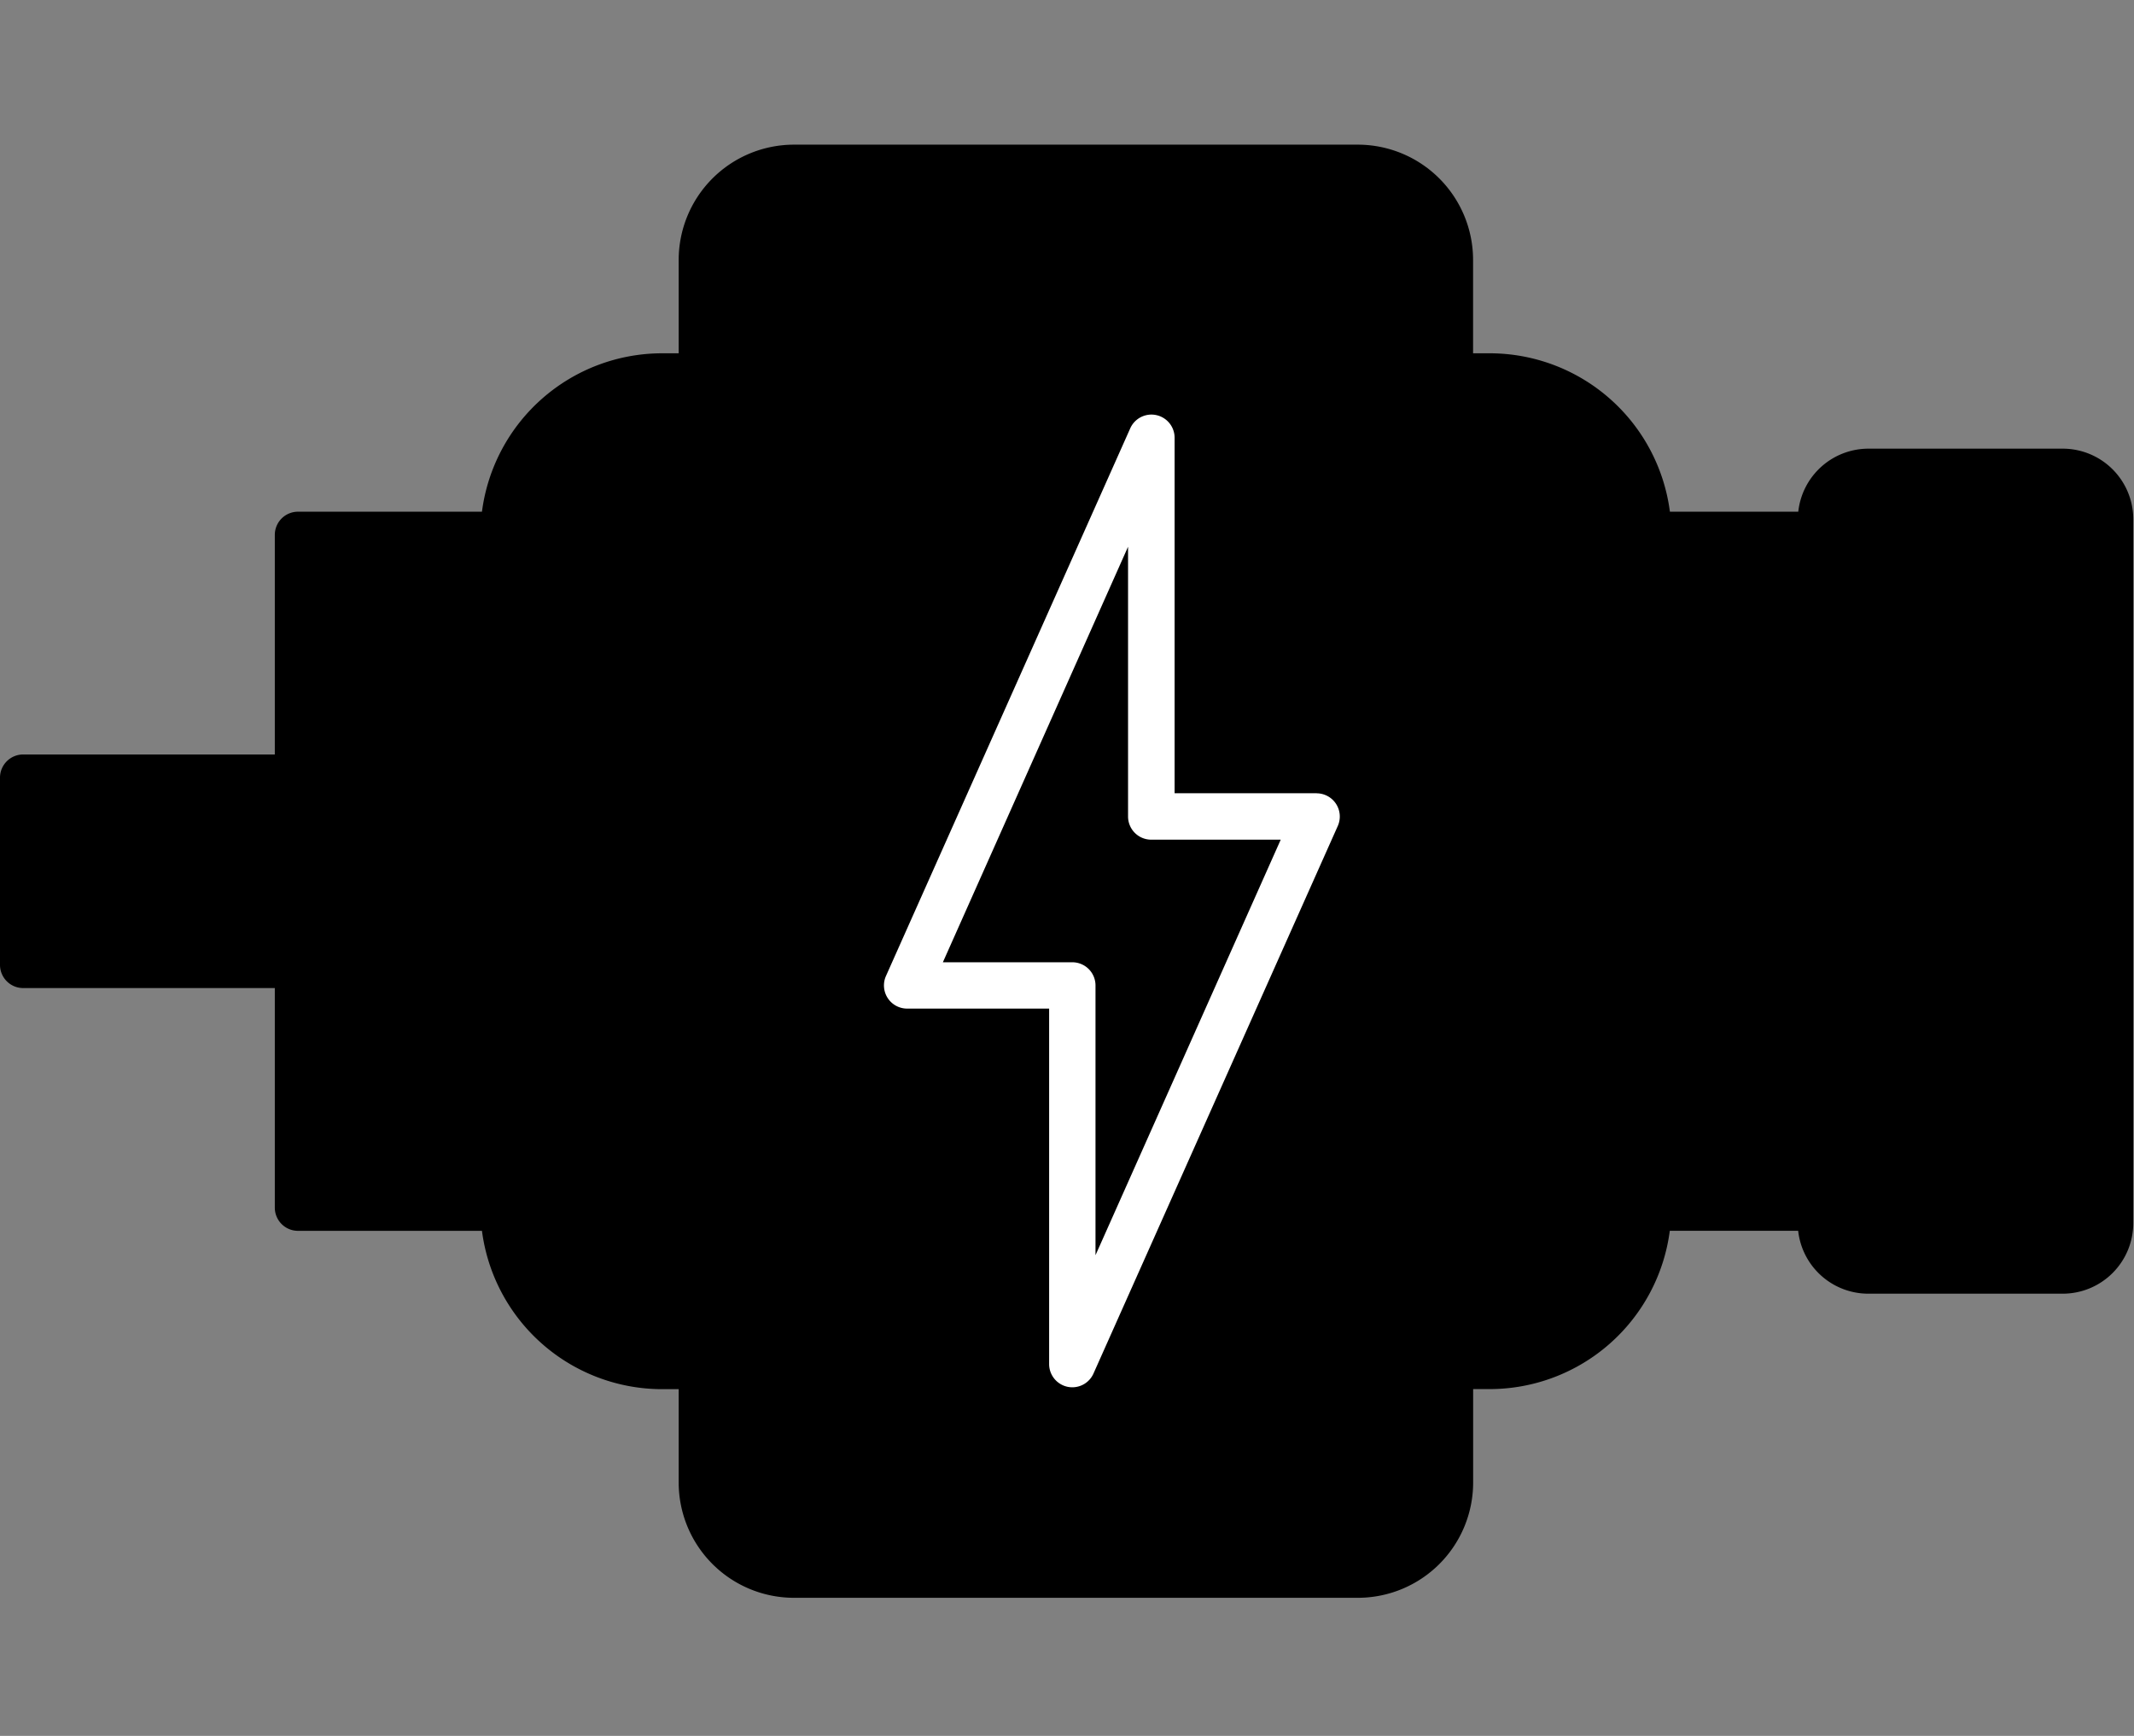 <svg xmlns="http://www.w3.org/2000/svg" width="59" height="48" viewBox="0 0 59 48">
  <rect x="0" y="0" width="59" height="48" fill="#808080" stroke="none"/>
  <g id="Group_2" data-name="Group 2" transform="translate(-146 -382)">
    <rect id="Rectangle_1" data-name="Rectangle 1" width="59" height="48" transform="translate(146 382)" fill="#fff" opacity="0"/>
    <g id="noun-electric-motor-5980221" transform="translate(144.488 369.349)">
      <path id="Path_60" data-name="Path 60" d="M58.545,25.057H53.169A1.953,1.953,0,0,0,51.23,26.8H47.681A5.026,5.026,0,0,0,42.7,22.42h-.461V19.837a3.189,3.189,0,0,0-3.186-3.186H23.462a3.189,3.189,0,0,0-3.186,3.186V22.42h-.461A5.026,5.026,0,0,0,14.837,26.8H9.751a.641.641,0,0,0-.641.641v6.072H2.153a.641.641,0,0,0-.641.641v5.177a.641.641,0,0,0,.641.641H9.11v6.072a.641.641,0,0,0,.641.641h5.086a5.026,5.026,0,0,0,4.978,4.378h.461v2.583a3.189,3.189,0,0,0,3.186,3.186H39.055a3.189,3.189,0,0,0,3.186-3.186V51.061H42.7a5.026,5.026,0,0,0,4.978-4.378h3.549a1.952,1.952,0,0,0,1.939,1.74h5.376a1.952,1.952,0,0,0,1.95-1.95V27.007A1.951,1.951,0,0,0,58.545,25.057Zm-6.018,6.51v0Z" transform="translate(0 0)"/>
      <path id="Path_35" data-name="Path 35" d="M37.913,34.585H33.987V24.757a.641.641,0,0,0-1.227-.261L26.006,39.64a.641.641,0,0,0,.586.9h3.926V50.37a.642.642,0,0,0,.507.627.655.655,0,0,0,.134.014.64.64,0,0,0,.585-.38L38.5,35.487a.642.642,0,0,0-.586-.9ZM31.8,47.359V39.9a.641.641,0,0,0-.641-.641H27.58L32.7,27.769v7.459a.641.641,0,0,0,.641.641h3.58Z" transform="translate(0 0)" fill="#fff"/>
    </g>
  </g>
</svg>
